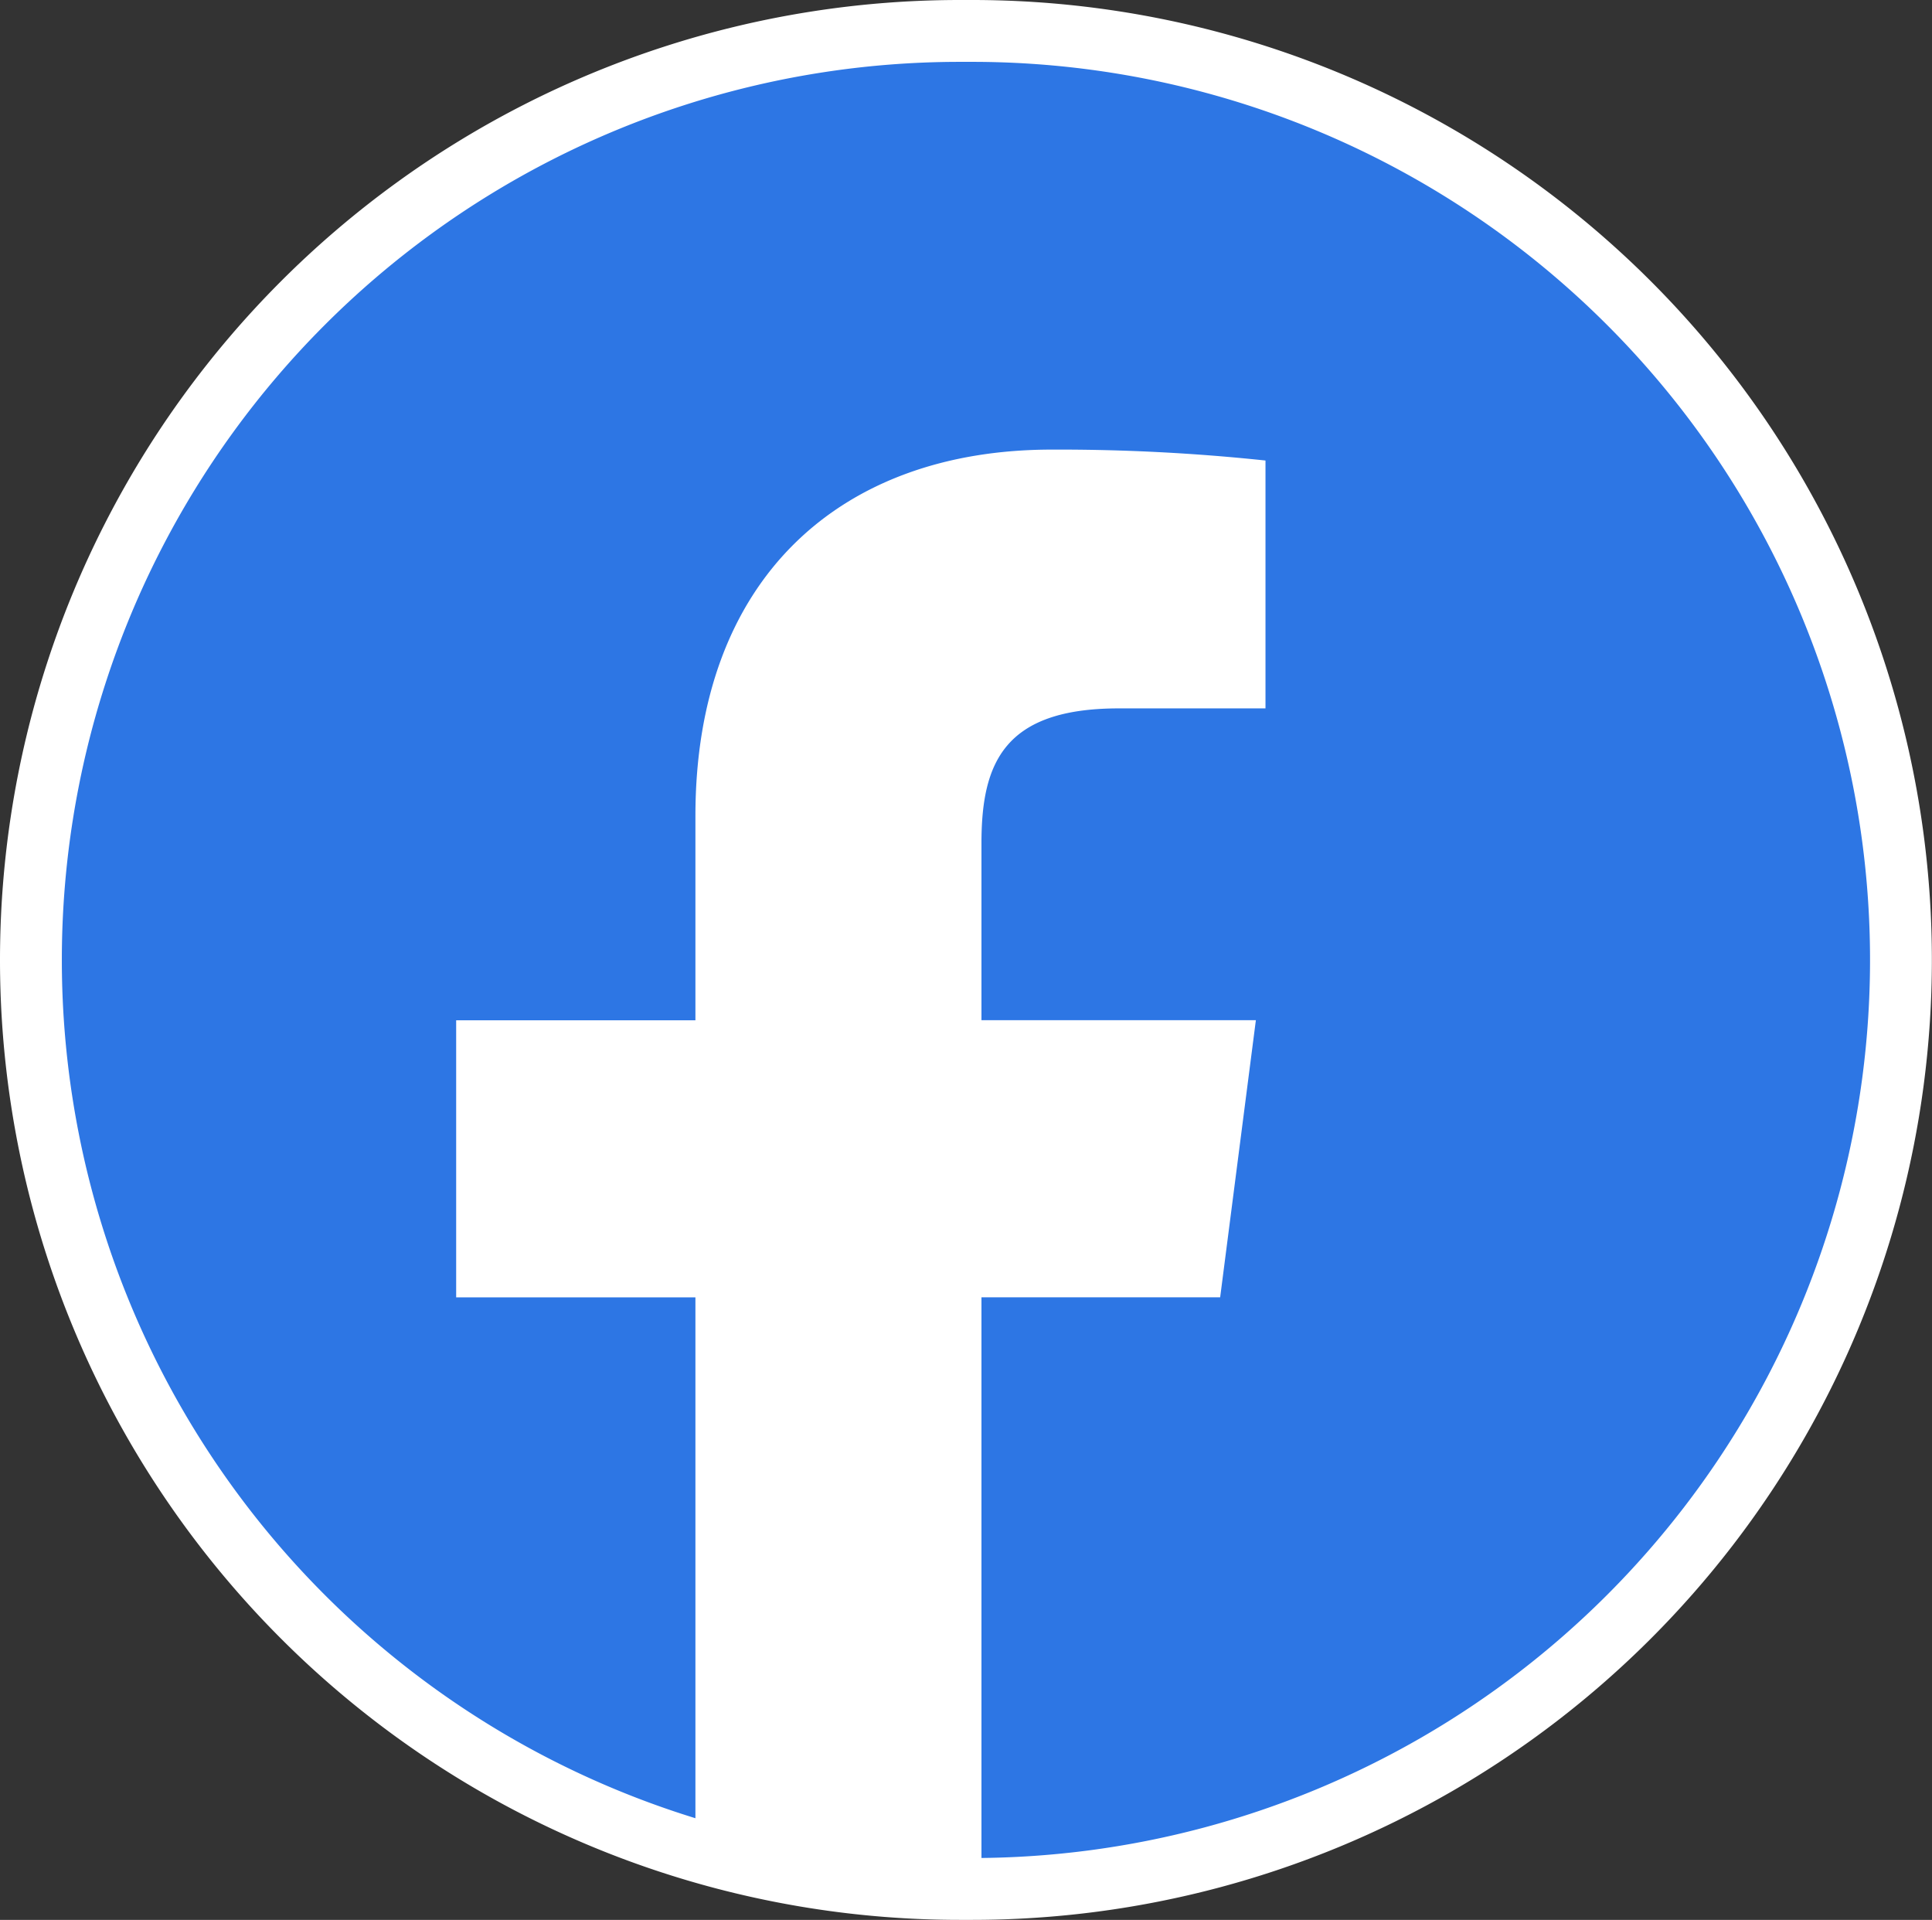 <svg xmlns="http://www.w3.org/2000/svg" xmlns:xlink="http://www.w3.org/1999/xlink" width="62.484" height="62.08" viewBox="0 0 62.484 62.08">
  <rect x="0" y="0" width="62.484" height="62.08" fill="#333333" stroke="none"/>
  <defs>
    <clipPath id="clip-path">
      <rect id="長方形_16898" data-name="長方形 16898" width="60.484" height="60.08" rx="30.04" fill="#2d76e4"/>
    </clipPath>
  </defs>
  <g id="sns1" transform="translate(1 1)">
    <g id="マスクグループ_5" data-name="マスクグループ 5" transform="translate(0 0)" clip-path="url(#clip-path)">
      <g id="グループ_118802" data-name="グループ 118802" transform="translate(0 0)">
        <rect id="長方形_16897" data-name="長方形 16897" width="60.484" height="60.08" rx="30.04" fill="#2d76e4"/>
        <g id="グループ_118801" data-name="グループ 118801" transform="translate(13.754 13.535)">
          <path id="パス_121066" data-name="パス 121066" d="M4438.85,540.349l1.155-8.96h-8.875v-5.721c0-2.595.726-4.362,4.444-4.362l4.742,0v-8.015a63.386,63.386,0,0,0-6.912-.353c-6.844,0-11.525,4.176-11.525,11.846v6.607h-7.738v8.96h7.738v20.008h9.251V540.349Z" transform="translate(-4414.142 -512.935)" fill="#fff"/>
        </g>
      </g>
    </g>
    <path id="パス_121067" data-name="パス 121067" d="M30.04,0h.4a30.04,30.04,0,0,1,30.04,30.04h0a30.04,30.04,0,0,1-30.04,30.04h-.4A30.04,30.04,0,0,1,30.04,0Z" transform="translate(0 0)" fill="none" stroke="#fff" stroke-width="2"/>
  </g>
</svg>
